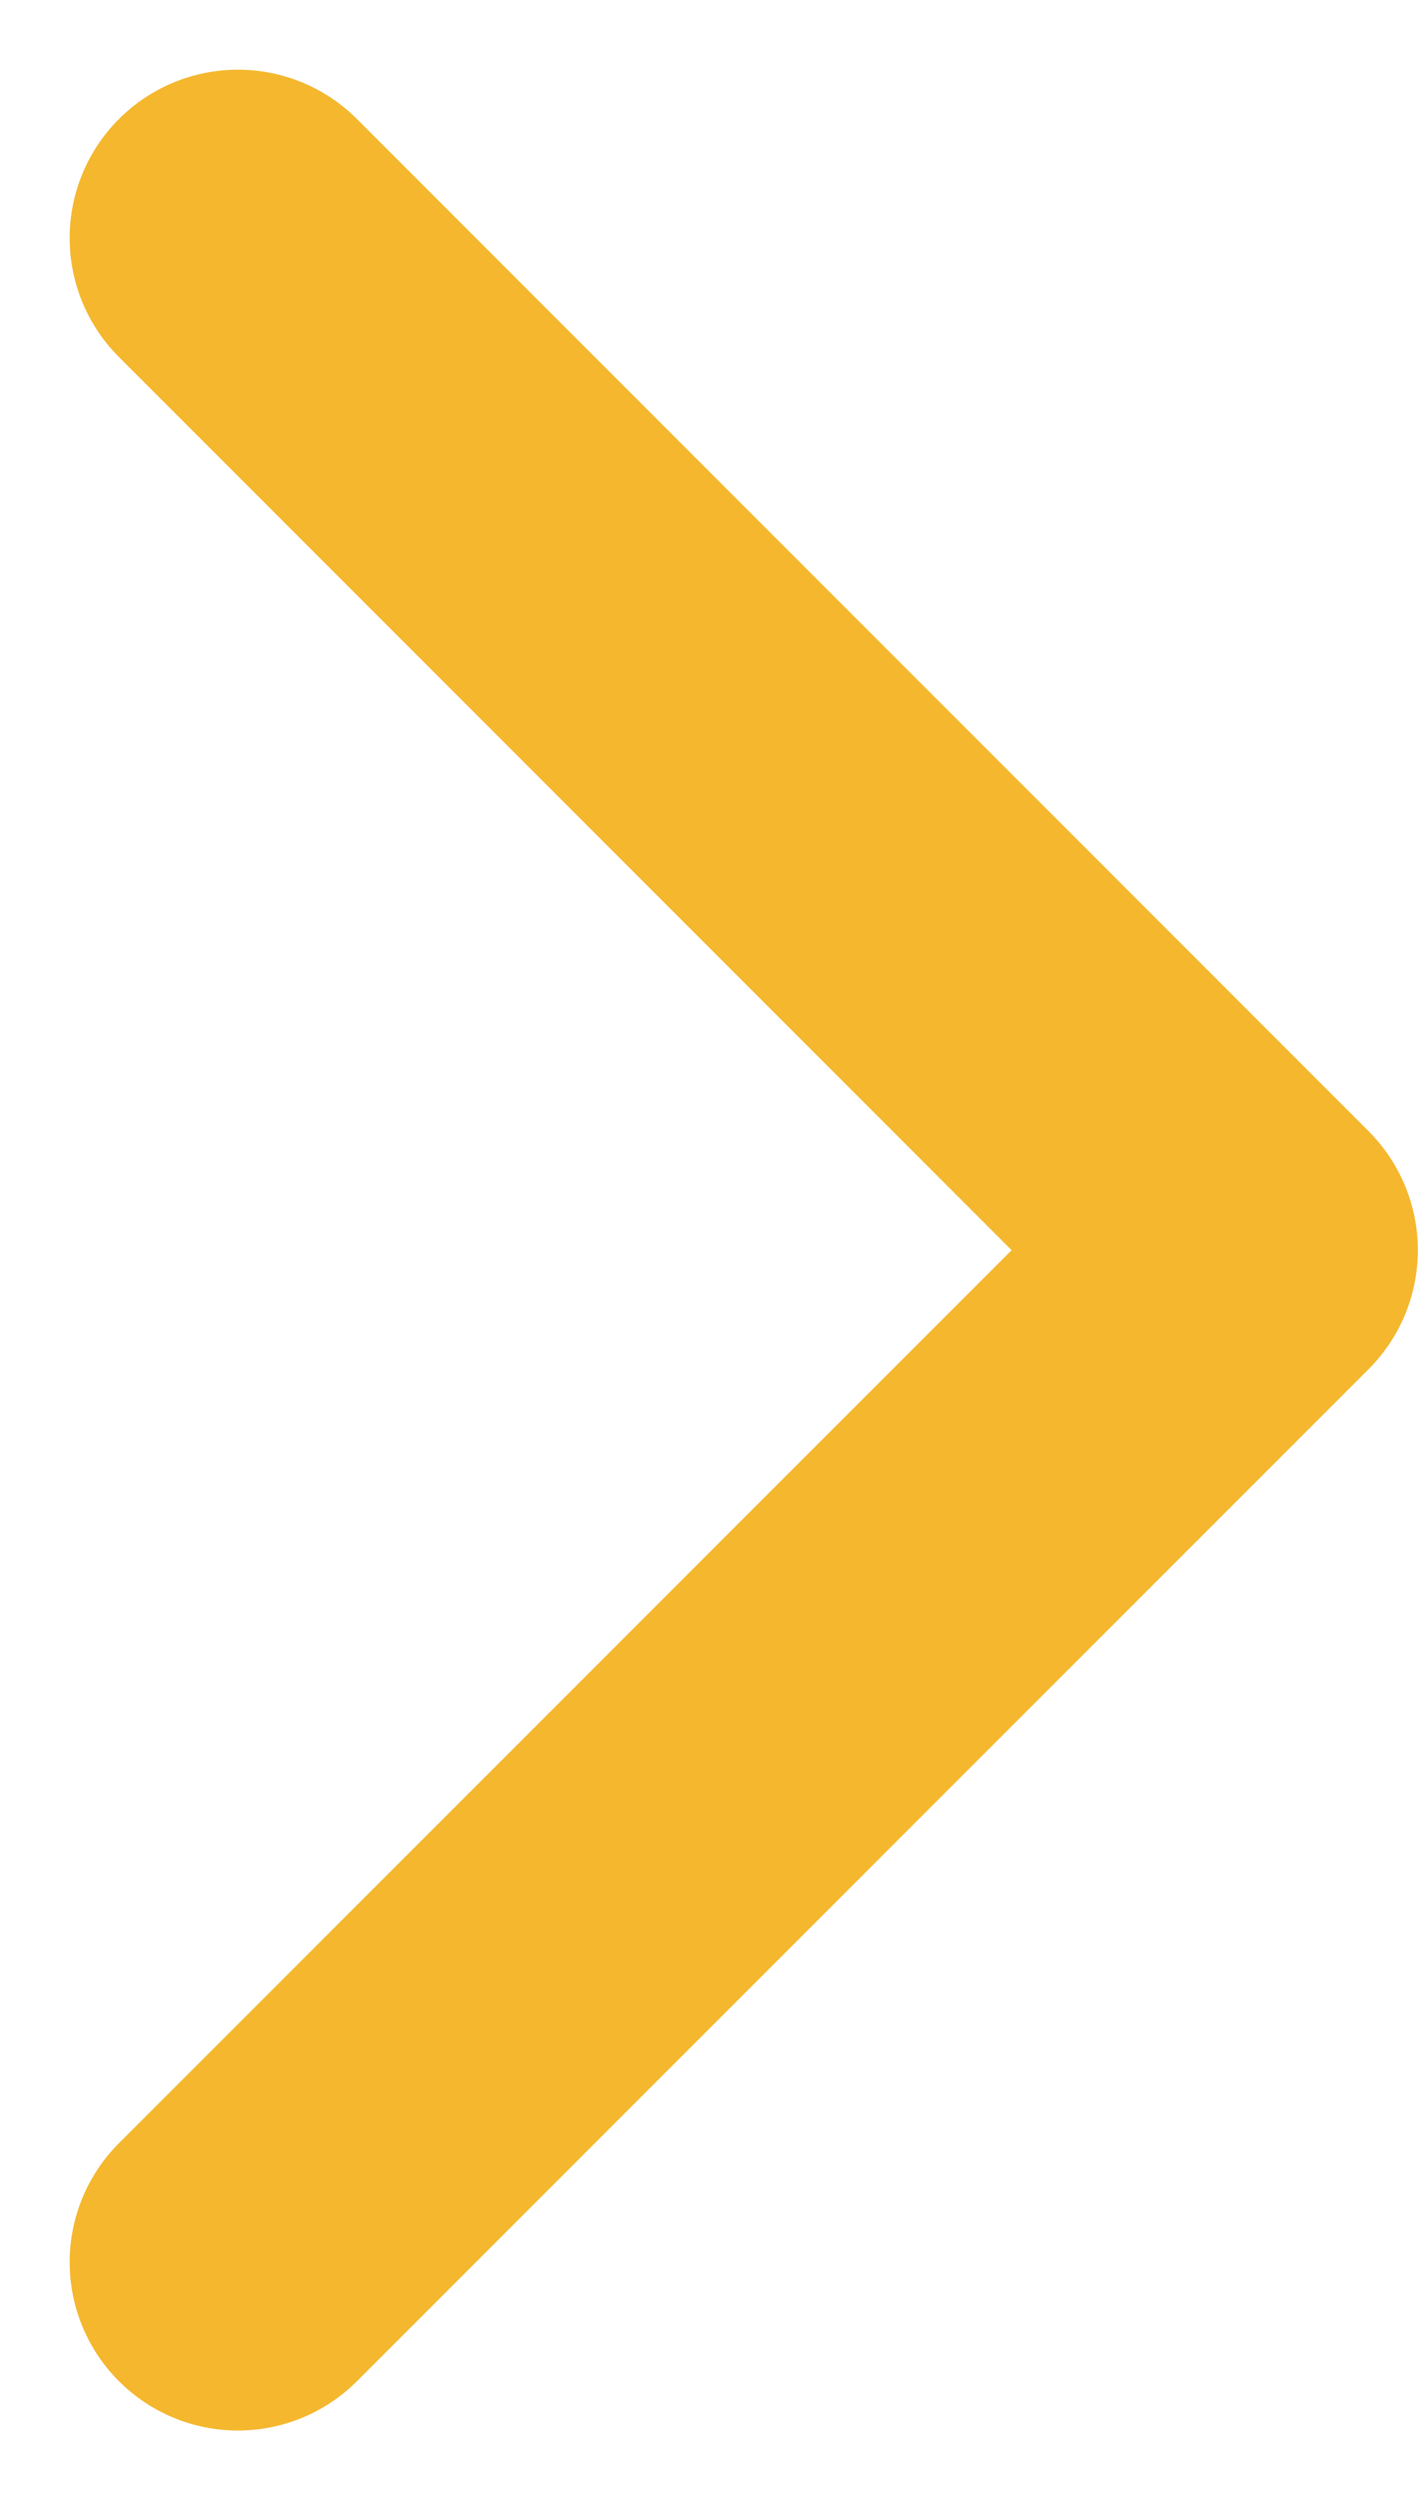 <svg xmlns="http://www.w3.org/2000/svg" width="8.427" height="14.853" viewBox="0 0 8.427 14.853"><path d="M9,18.025l6.012-6.012L9,6" transform="translate(-7.586 -4.586)" fill="none" stroke="#f4b72d" stroke-linecap="round" stroke-linejoin="round" stroke-width="2"/></svg>